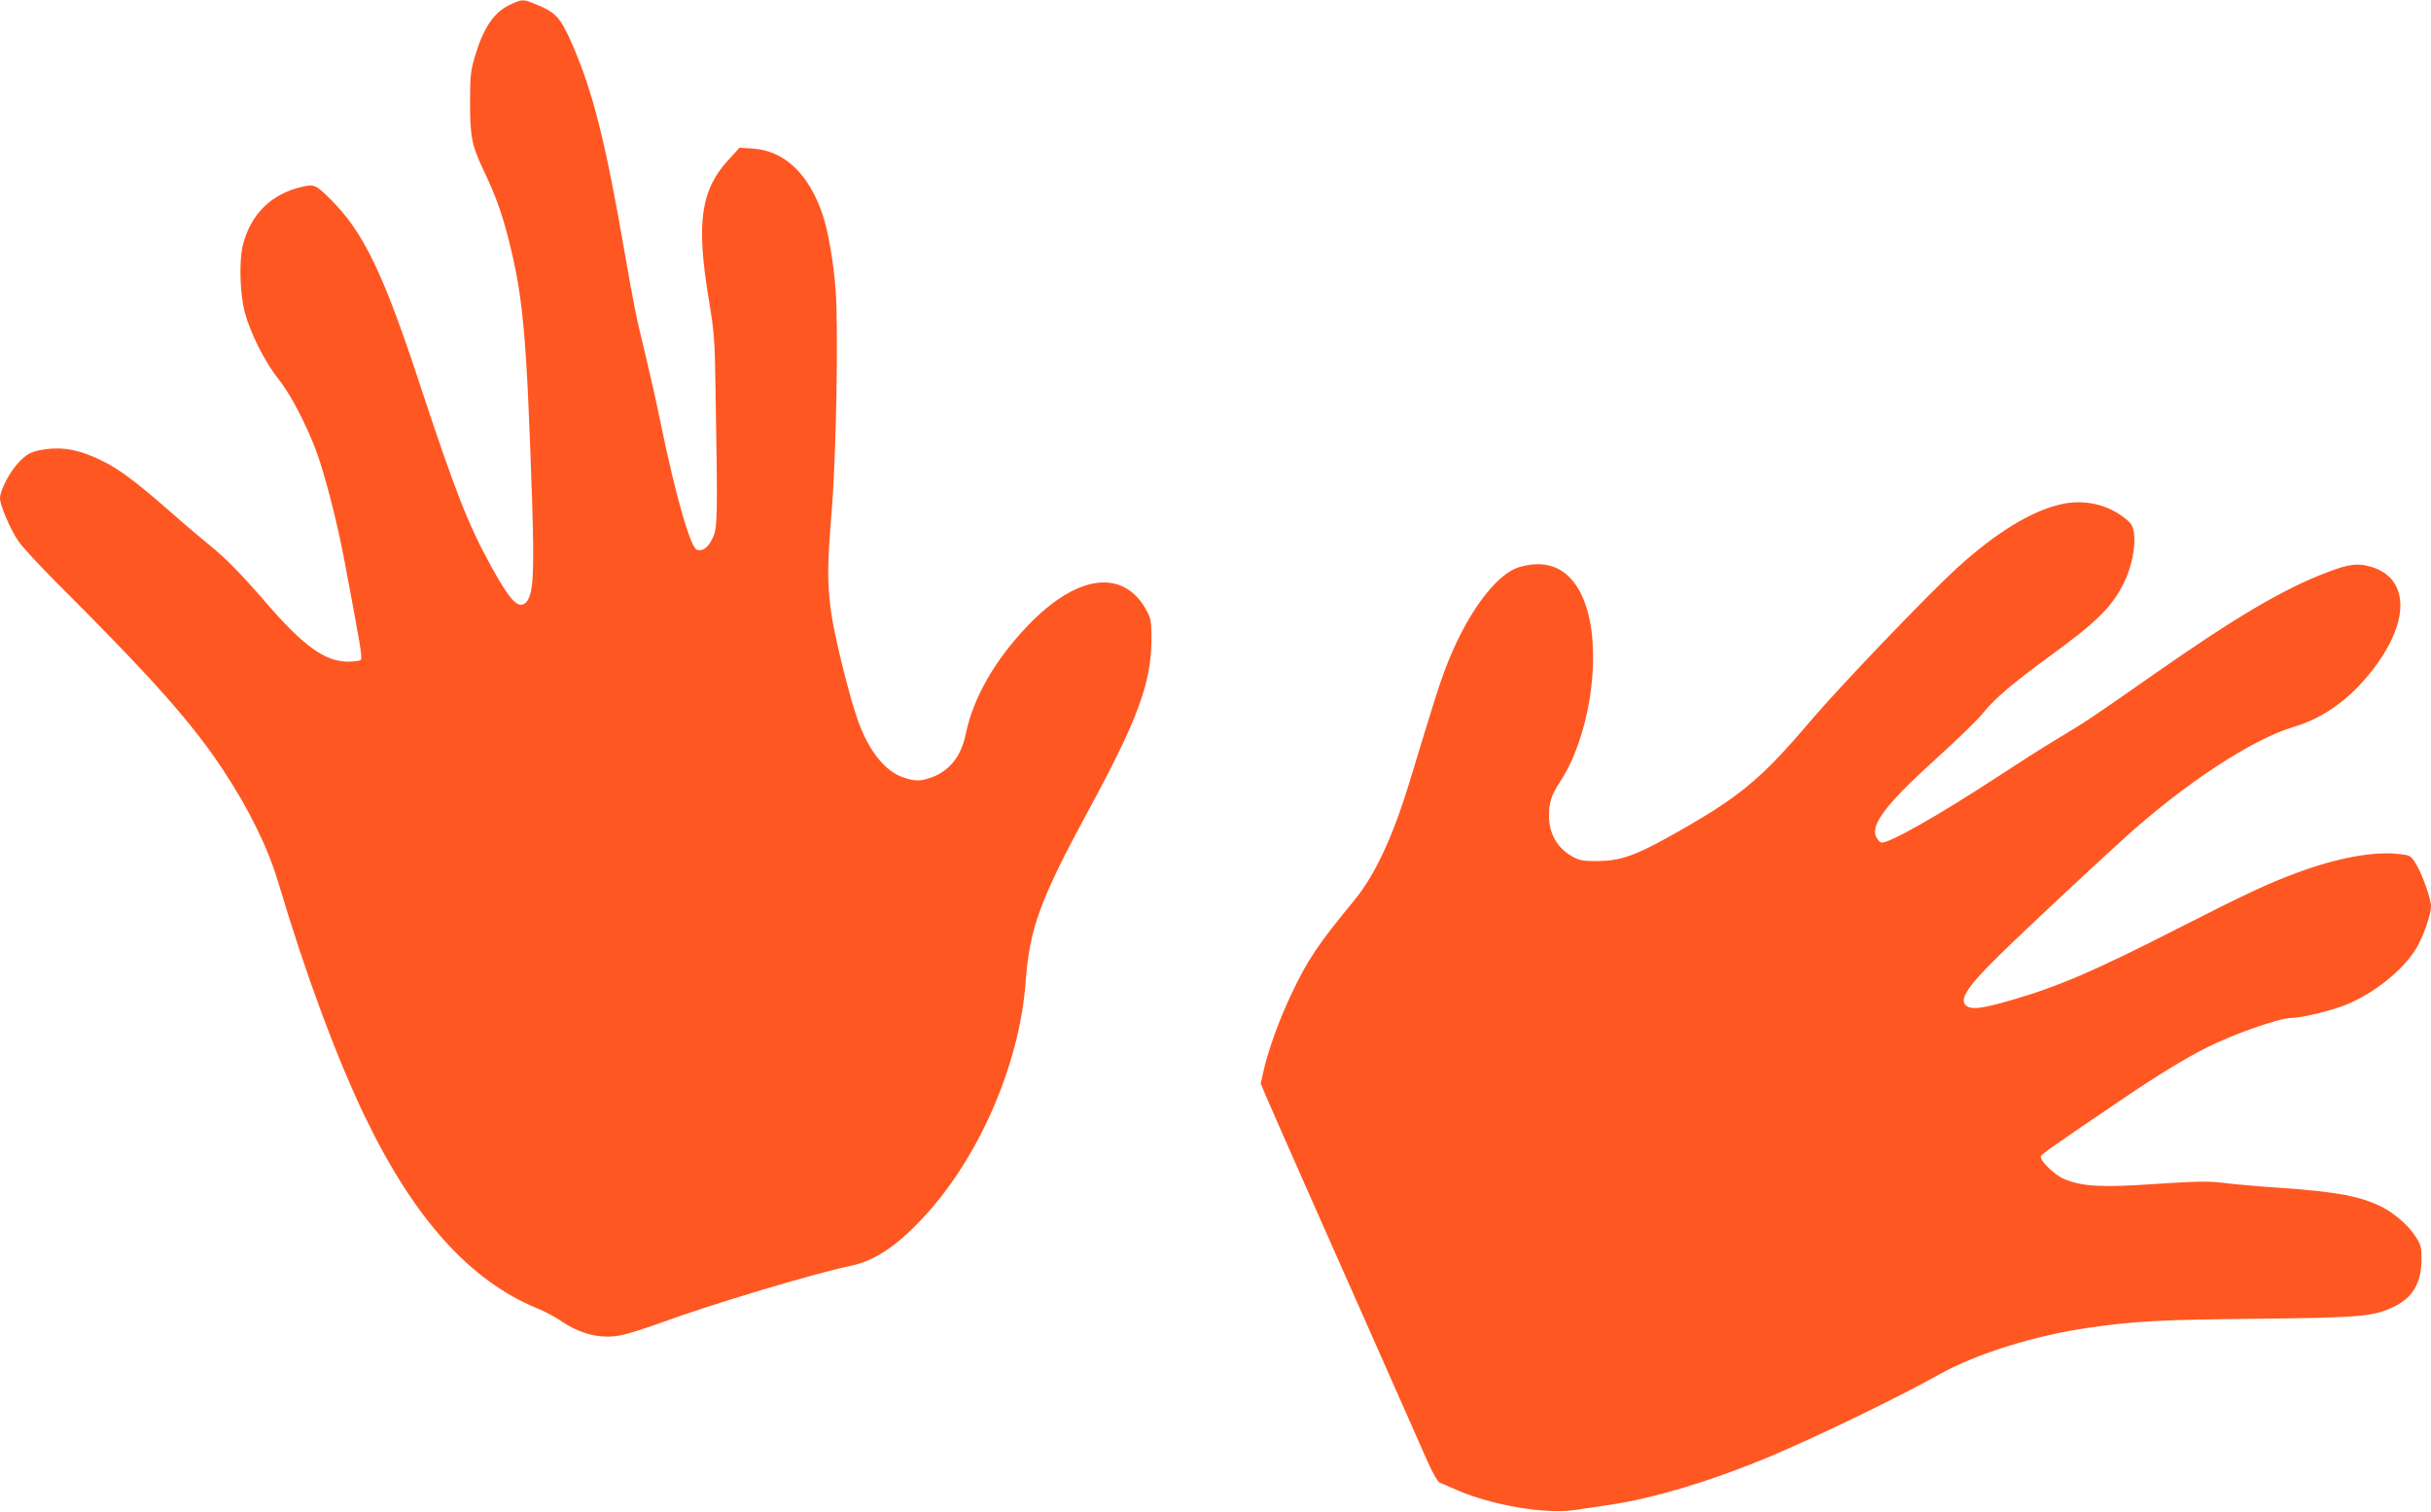 <?xml version="1.0" standalone="no"?>
<!DOCTYPE svg PUBLIC "-//W3C//DTD SVG 20010904//EN"
 "http://www.w3.org/TR/2001/REC-SVG-20010904/DTD/svg10.dtd">
<svg version="1.0" xmlns="http://www.w3.org/2000/svg"
 width="1280pt" height="796pt" viewBox="0 0 1280 796"
 preserveAspectRatio="xMidYMid meet">
<g transform="translate(0,796) scale(0.1,-0.1)"
fill="#ff5722" stroke="none">
<path d="M2683 7934 c-85 -41 -140 -124 -185 -280 -20 -67 -23 -102 -23 -234
0 -183 9 -227 75 -365 61 -128 94 -221 130 -364 74 -297 92 -486 121 -1345 14
-422 7 -529 -37 -563 -38 -28 -81 19 -178 195 -122 222 -189 394 -370 942
-195 596 -300 814 -471 986 -81 81 -91 86 -156 70 -161 -37 -269 -144 -310
-306 -21 -82 -16 -257 10 -355 28 -106 107 -264 175 -348 64 -79 147 -238 201
-382 44 -117 112 -380 149 -580 87 -461 95 -510 85 -520 -5 -5 -36 -9 -69 -9
-120 2 -231 81 -428 309 -134 155 -216 238 -297 303 -38 31 -133 111 -210 179
-182 159 -269 224 -358 267 -126 62 -218 77 -330 55 -46 -10 -65 -20 -103 -58
-49 -48 -104 -151 -104 -195 0 -36 54 -163 97 -226 21 -30 110 -127 198 -215
508 -507 714 -739 879 -988 137 -208 236 -409 291 -593 142 -478 305 -918 456
-1233 258 -536 552 -864 907 -1010 39 -16 92 -44 117 -61 112 -77 219 -103
330 -80 33 7 125 36 205 65 260 96 818 263 1001 300 121 25 237 101 373 246
297 314 513 809 546 1244 21 288 75 435 335 915 256 472 326 664 328 890 0 88
-3 112 -21 146 -119 233 -368 205 -632 -72 -172 -180 -286 -379 -325 -569 -24
-118 -86 -195 -184 -230 -55 -19 -86 -19 -144 1 -96 32 -181 138 -238 295 -46
126 -127 454 -144 583 -20 153 -19 238 4 524 24 288 36 964 21 1162 -11 149
-40 318 -69 401 -74 217 -203 337 -371 347 l-66 4 -57 -62 c-147 -159 -172
-331 -106 -730 30 -183 33 -214 37 -510 11 -647 10 -699 -15 -752 -23 -50 -53
-73 -83 -63 -34 11 -110 273 -190 660 -22 110 -59 272 -80 360 -52 212 -61
259 -110 540 -101 585 -168 853 -278 1104 -63 143 -85 167 -202 213 -57 23
-64 22 -127 -8z"/>
<path d="M10853 5305 c-157 -35 -343 -149 -549 -336 -160 -147 -614 -621 -771
-805 -267 -315 -381 -408 -758 -617 -170 -94 -248 -120 -360 -121 -74 -1 -97
3 -131 21 -81 43 -127 120 -128 213 -1 73 12 112 58 183 151 229 217 639 145
899 -56 201 -184 284 -359 232 -127 -38 -286 -257 -393 -544 -32 -85 -56 -163
-183 -580 -90 -297 -184 -498 -295 -633 -187 -226 -247 -315 -332 -497 -62
-131 -116 -281 -142 -390 l-17 -75 27 -65 c15 -36 115 -262 221 -502 107 -241
282 -637 390 -880 108 -244 217 -490 242 -547 25 -57 53 -105 62 -108 8 -3 49
-20 91 -39 183 -80 469 -129 622 -105 40 6 122 18 182 27 228 33 546 129 850
257 247 104 680 314 890 432 192 107 502 204 785 244 243 35 376 42 890 47
545 6 610 12 716 64 100 49 144 126 144 252 0 63 -3 75 -37 125 -36 54 -106
114 -172 148 -112 56 -239 80 -531 100 -118 8 -257 20 -307 27 -77 9 -137 8
-351 -6 -285 -20 -390 -14 -484 26 -52 22 -131 100 -122 120 5 12 66 55 437
306 169 115 330 213 434 265 145 73 383 156 448 157 58 1 211 38 289 70 147
61 292 176 364 289 38 60 81 180 82 228 0 41 -48 176 -82 229 -26 40 -28 41
-95 48 -133 13 -323 -23 -530 -100 -154 -57 -274 -114 -618 -289 -449 -229
-639 -311 -897 -385 -133 -38 -189 -46 -217 -31 -53 29 -11 98 166 271 131
129 494 468 663 621 313 283 668 516 883 580 156 46 291 141 408 287 210 261
210 497 2 558 -70 20 -113 15 -231 -30 -231 -88 -481 -236 -913 -538 -330
-231 -356 -248 -509 -340 -69 -41 -210 -131 -315 -200 -315 -206 -580 -356
-611 -344 -8 3 -19 17 -26 30 -29 66 56 176 324 418 101 91 209 196 238 232
63 78 155 156 350 299 254 185 331 261 395 392 39 80 61 190 51 259 -6 37 -14
51 -46 76 -94 75 -218 102 -337 75z"/>
</g>
</svg>
